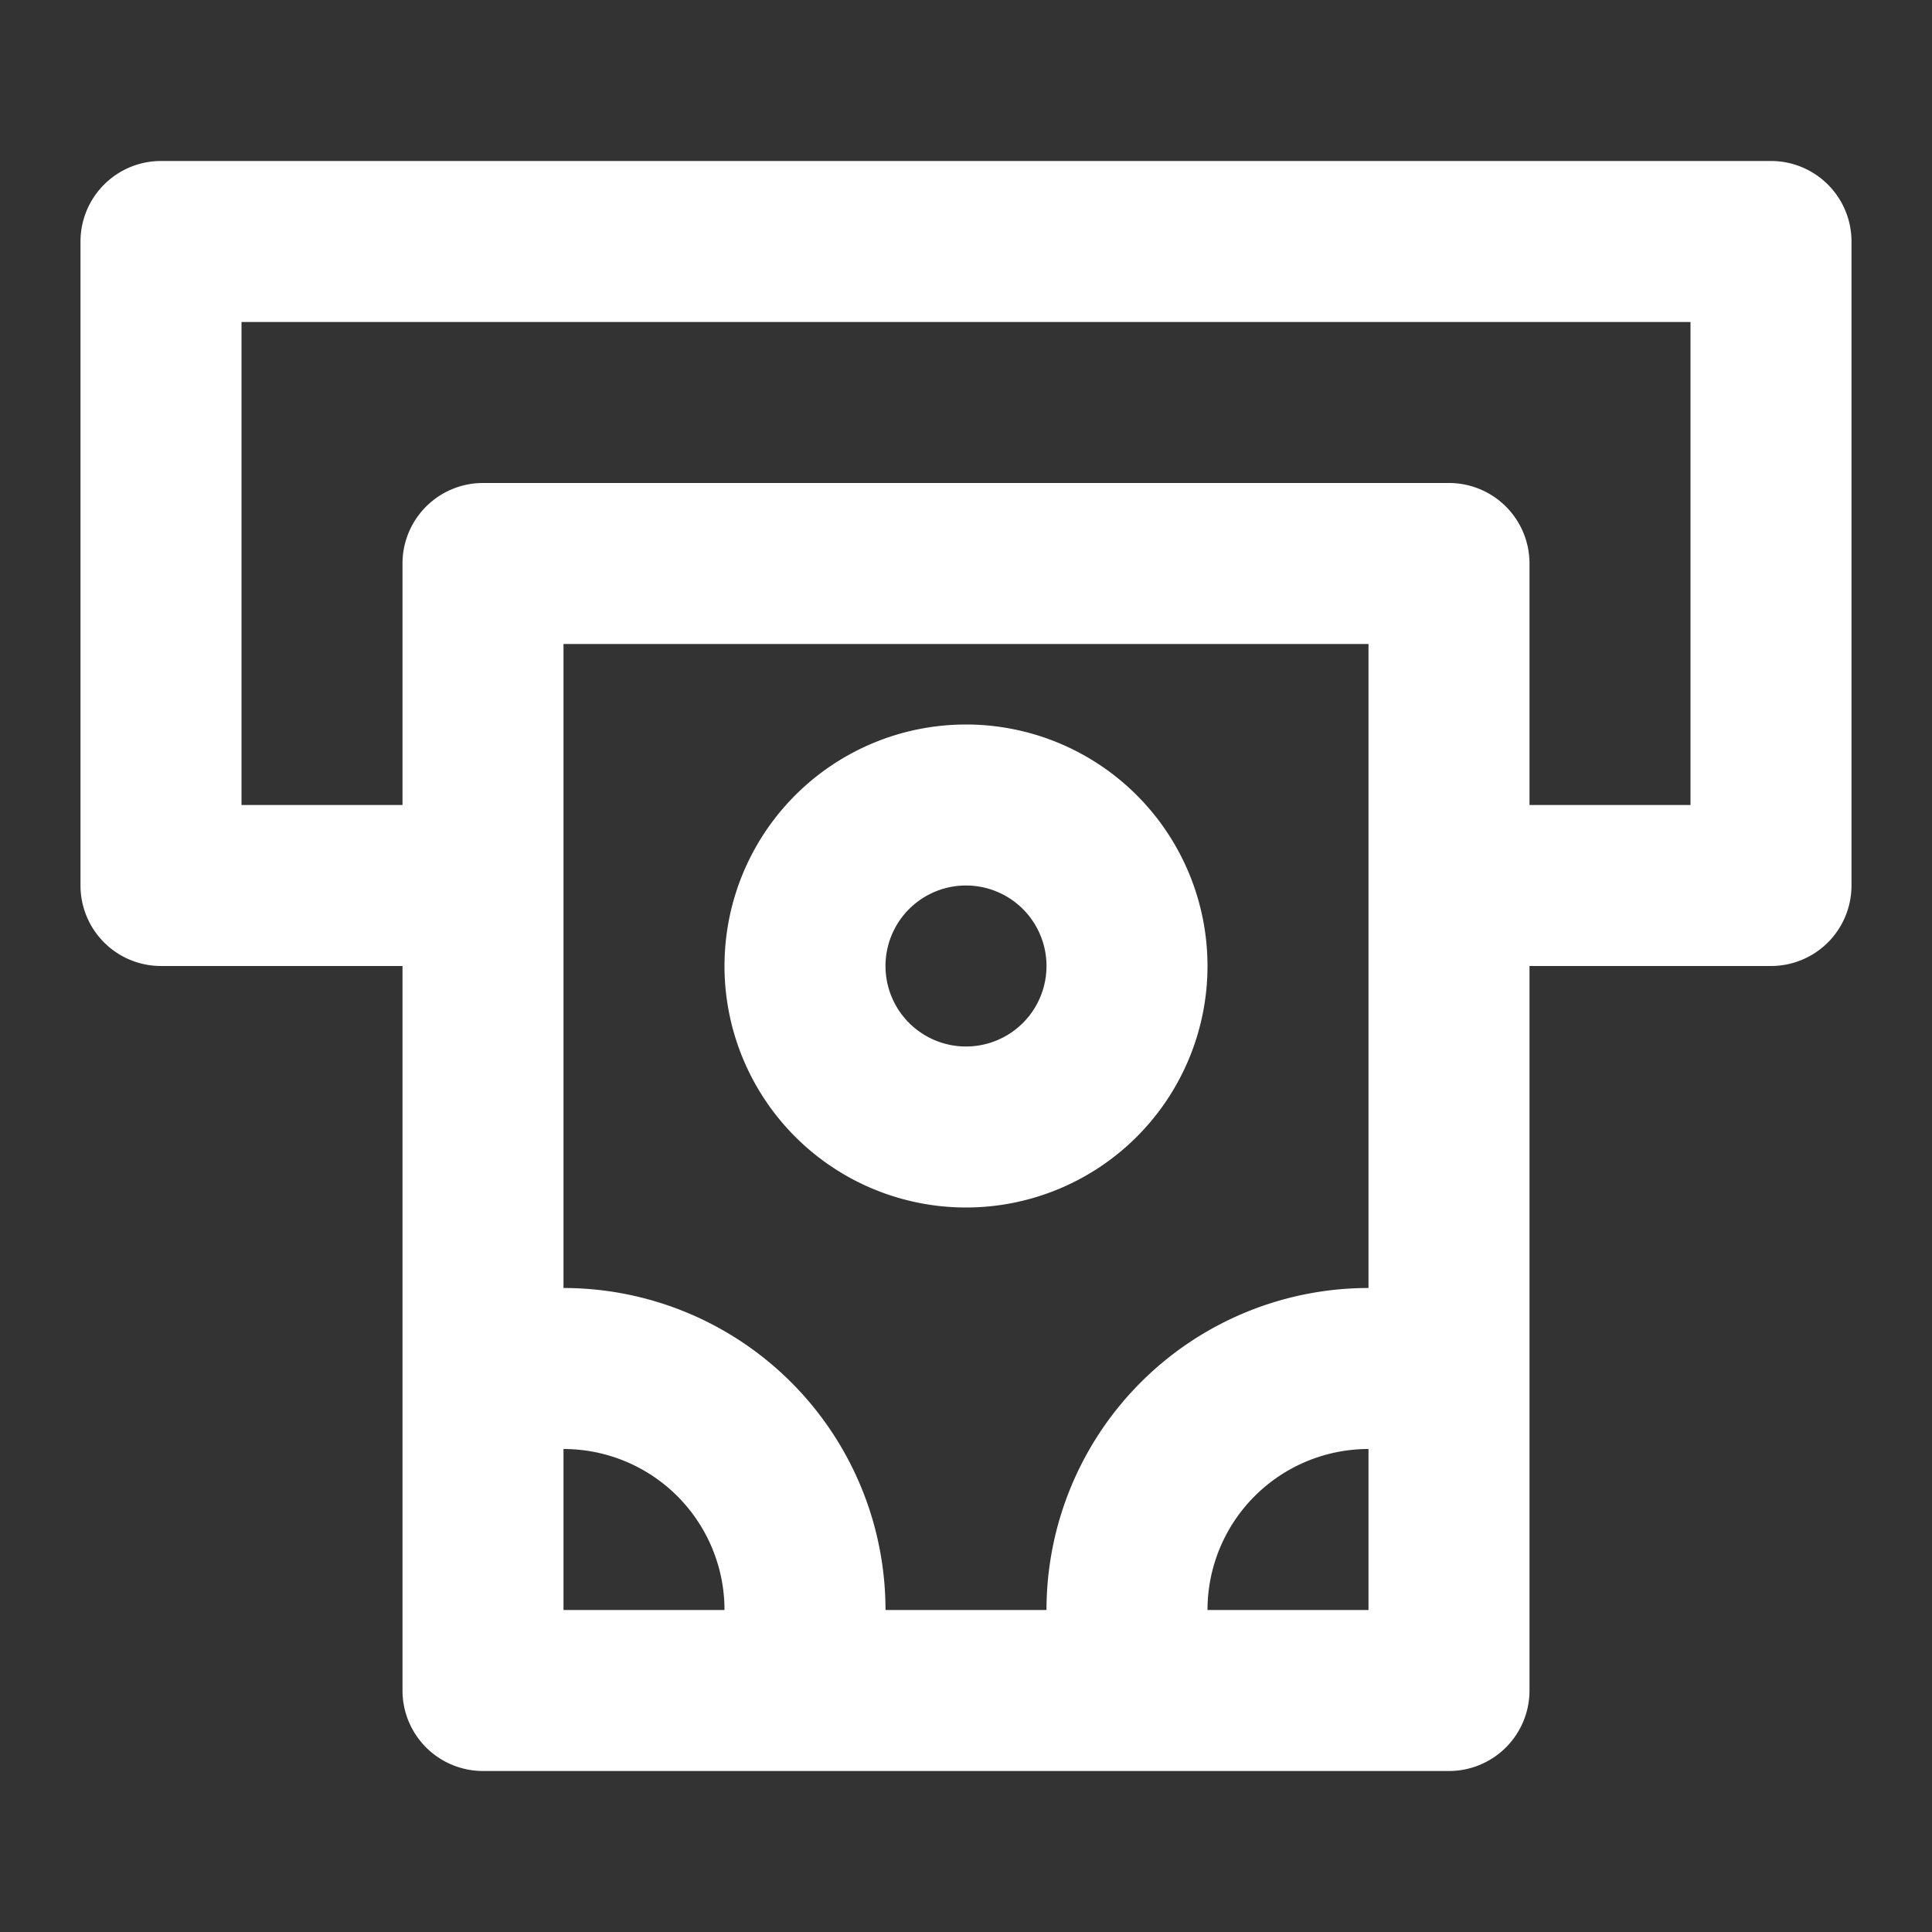 <svg xmlns="http://www.w3.org/2000/svg" width="1em" height="1em" viewBox="0 0 24 24" style="color: #ffffff"><rect x="0" y="0" width="24" height="24" fill="#333333" stroke="none"/><path fill="currentColor" d="M22 2H2a1 1 0 0 0-1 1v8a1 1 0 0 0 1 1h3v9a1 1 0 0 0 1 1h12a1 1 0 0 0 1-1v-9h3a1 1 0 0 0 1-1V3a1 1 0 0 0-1-1M7 20v-2a2 2 0 0 1 2 2Zm10 0h-2a2 2 0 0 1 2-2Zm0-4a4 4 0 0 0-4 4h-2a4 4 0 0 0-4-4V8h10Zm4-6h-2V7a1 1 0 0 0-1-1H6a1 1 0 0 0-1 1v3H3V4h18Zm-9 5a3 3 0 1 0-3-3a3 3 0 0 0 3 3m0-4a1 1 0 1 1-1 1a1 1 0 0 1 1-1"/></svg>